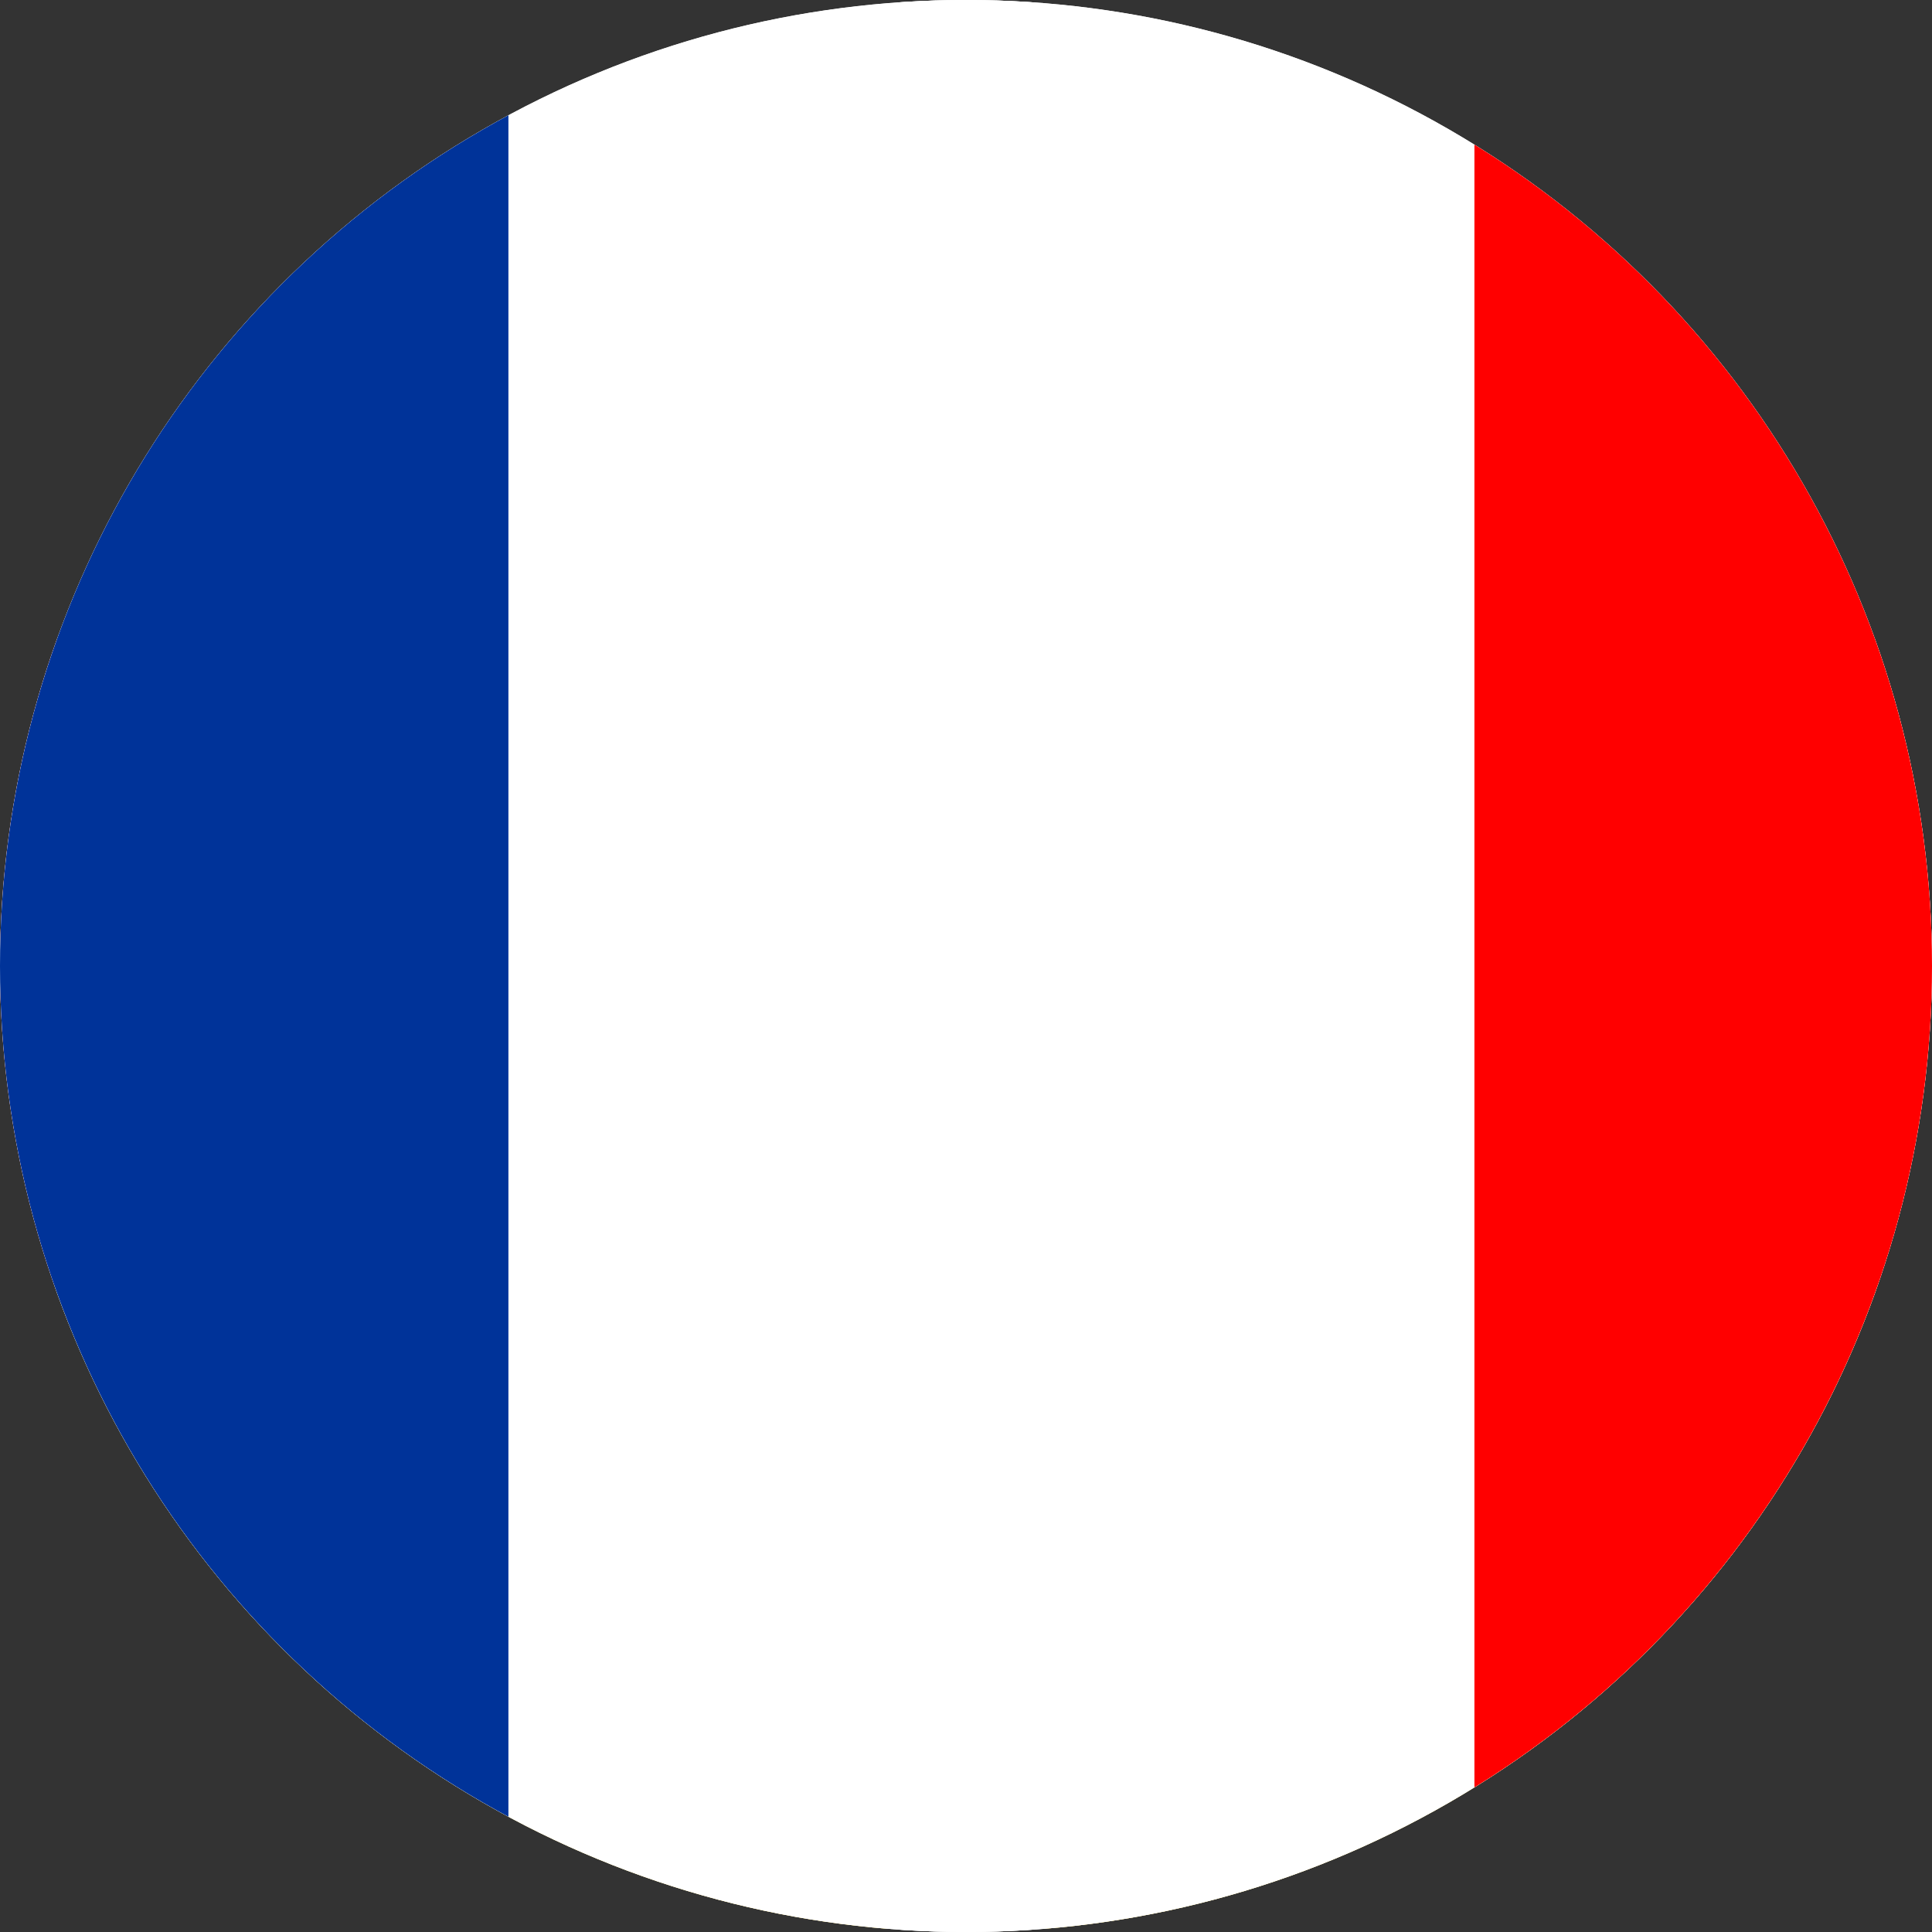 <?xml version="1.0" encoding="UTF-8"?> <svg xmlns="http://www.w3.org/2000/svg" xmlns:xlink="http://www.w3.org/1999/xlink" width="19" height="19" viewBox="0 0 19 19"><rect x="0" y="0" width="19" height="19" fill="#333333" stroke="none"/><defs><clipPath id="clip-path"><circle id="Ellipse_14" data-name="Ellipse 14" cx="9.5" cy="9.5" r="9.5" fill="#711c1c"></circle></clipPath></defs><g id="Groupe_de_masques_849" data-name="Groupe de masques 849" clip-path="url(#clip-path)"><g id="Groupe_18640" data-name="Groupe 18640" transform="translate(-6.286 0)"><g id="Groupe_18641" data-name="Groupe 18641"><path id="Tracé_1319" data-name="Tracé 1319" d="M2.061,1200.04l0,0a.006.006,0,0,0,0,0v6.336a.006.006,0,0,0,0,0l0,0H33.578a.006.006,0,0,0,.006-.006v-6.336a.006.006,0,0,0-.006-.006Z" transform="translate(-2.033 -1187.41)" fill="#fece00"></path><path id="Tracé_1320" data-name="Tracé 1320" d="M2.482,2.481h0V8.74l0,0H34V2.483l0,0Z" transform="translate(-2.454 -2.455)"></path><path id="Tracé_1321" data-name="Tracé 1321" d="M.364,1198.392H31.9a.012.012,0,1,1,0,.023H.364a.012.012,0,0,1,0-.024" transform="translate(-0.348 -1185.779)" fill="#dc0000"></path><path id="Tracé_1322" data-name="Tracé 1322" d="M.5,597.138h31.54a.012.012,0,1,1,0,.023H.5a.012.012,0,1,1,0-.023" transform="translate(-0.487 -590.853)" fill="#dc0000"></path><path id="Tracé_1323" data-name="Tracé 1323" d="M2.351,599.079h0v6.307a0,0,0,0,0,0,0H33.87v-6.307a0,0,0,0,0,0,0Z" transform="translate(-2.323 -592.774)" fill="#dc0000"></path><path id="Tracé_1324" data-name="Tracé 1324" d="M.014,0H31.558a.014.014,0,0,1,.014.014V18.987a.014.014,0,0,1-.014.014H.014A.014.014,0,0,1,0,19a.014.014,0,0,1,0-.01V.015A.014.014,0,0,1,.014,0m0,.028L.028.015V18.987l-.014-.014H31.558l-.014.014V.015l.014.014Z" transform="translate(0 -0.001)" fill="#fefefe"></path></g></g><g id="Groupe_18739" data-name="Groupe 18739" transform="translate(-4.5 -0.004)"><rect id="Rectangle_3776" data-name="Rectangle 3776" width="28.5" height="19" transform="translate(0 0.004)" fill="#fff"></rect><rect id="Rectangle_3777" data-name="Rectangle 3777" width="28.5" height="19" transform="translate(0 0.004)" fill="#fff"></rect><rect id="Rectangle_3778" data-name="Rectangle 3778" width="9.5" height="19" transform="translate(0 0.004)" fill="#039"></rect><rect id="Rectangle_3779" data-name="Rectangle 3779" width="9.5" height="19" transform="translate(19 0.004)" fill="red"></rect></g></g></svg> 